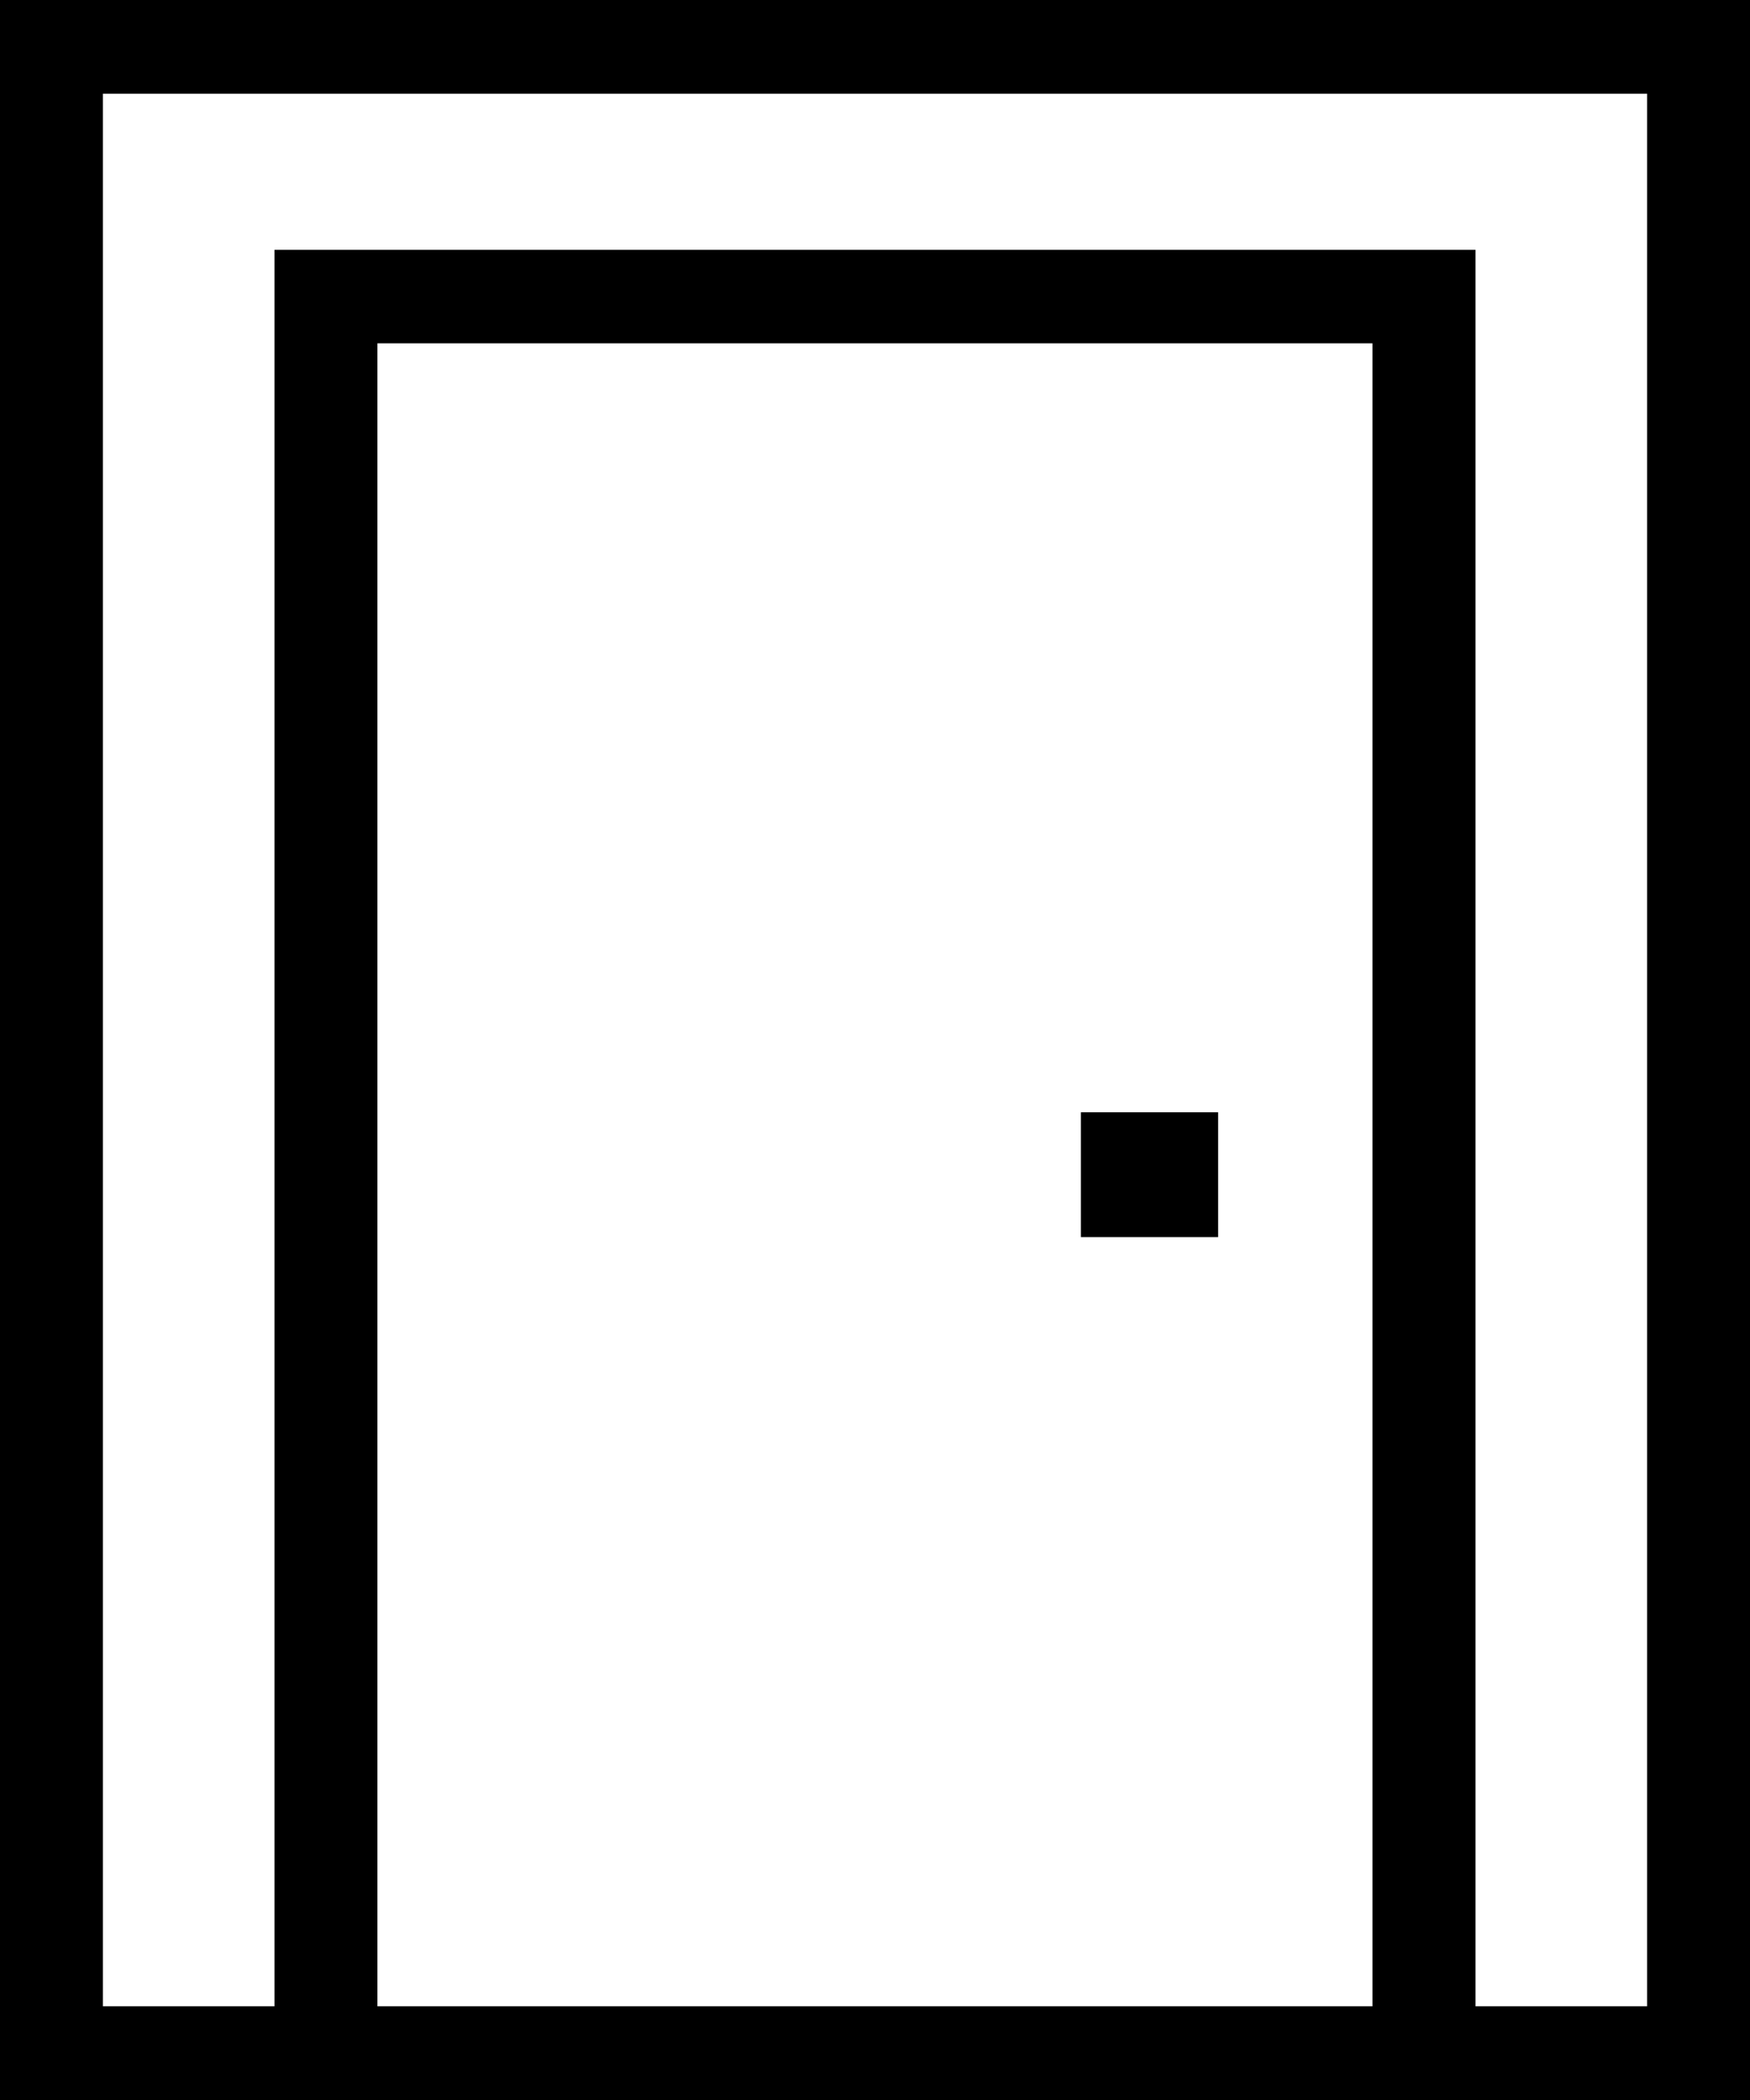<svg width="15" height="18" viewBox="0 0 15 18" fill="none" xmlns="http://www.w3.org/2000/svg">
<path d="M15 18H0V0H15V18ZM0.882 17.197H14.118V0.803H0.882V17.197Z" fill="black"/>
<path d="M10.441 10.604H9.265V9.534H10.441V10.604Z" fill="black"/>
<path d="M12.647 17.599H11.764V2.943H3.235V17.599H2.353V2.141H12.647V17.599Z" fill="black"/>
</svg>
